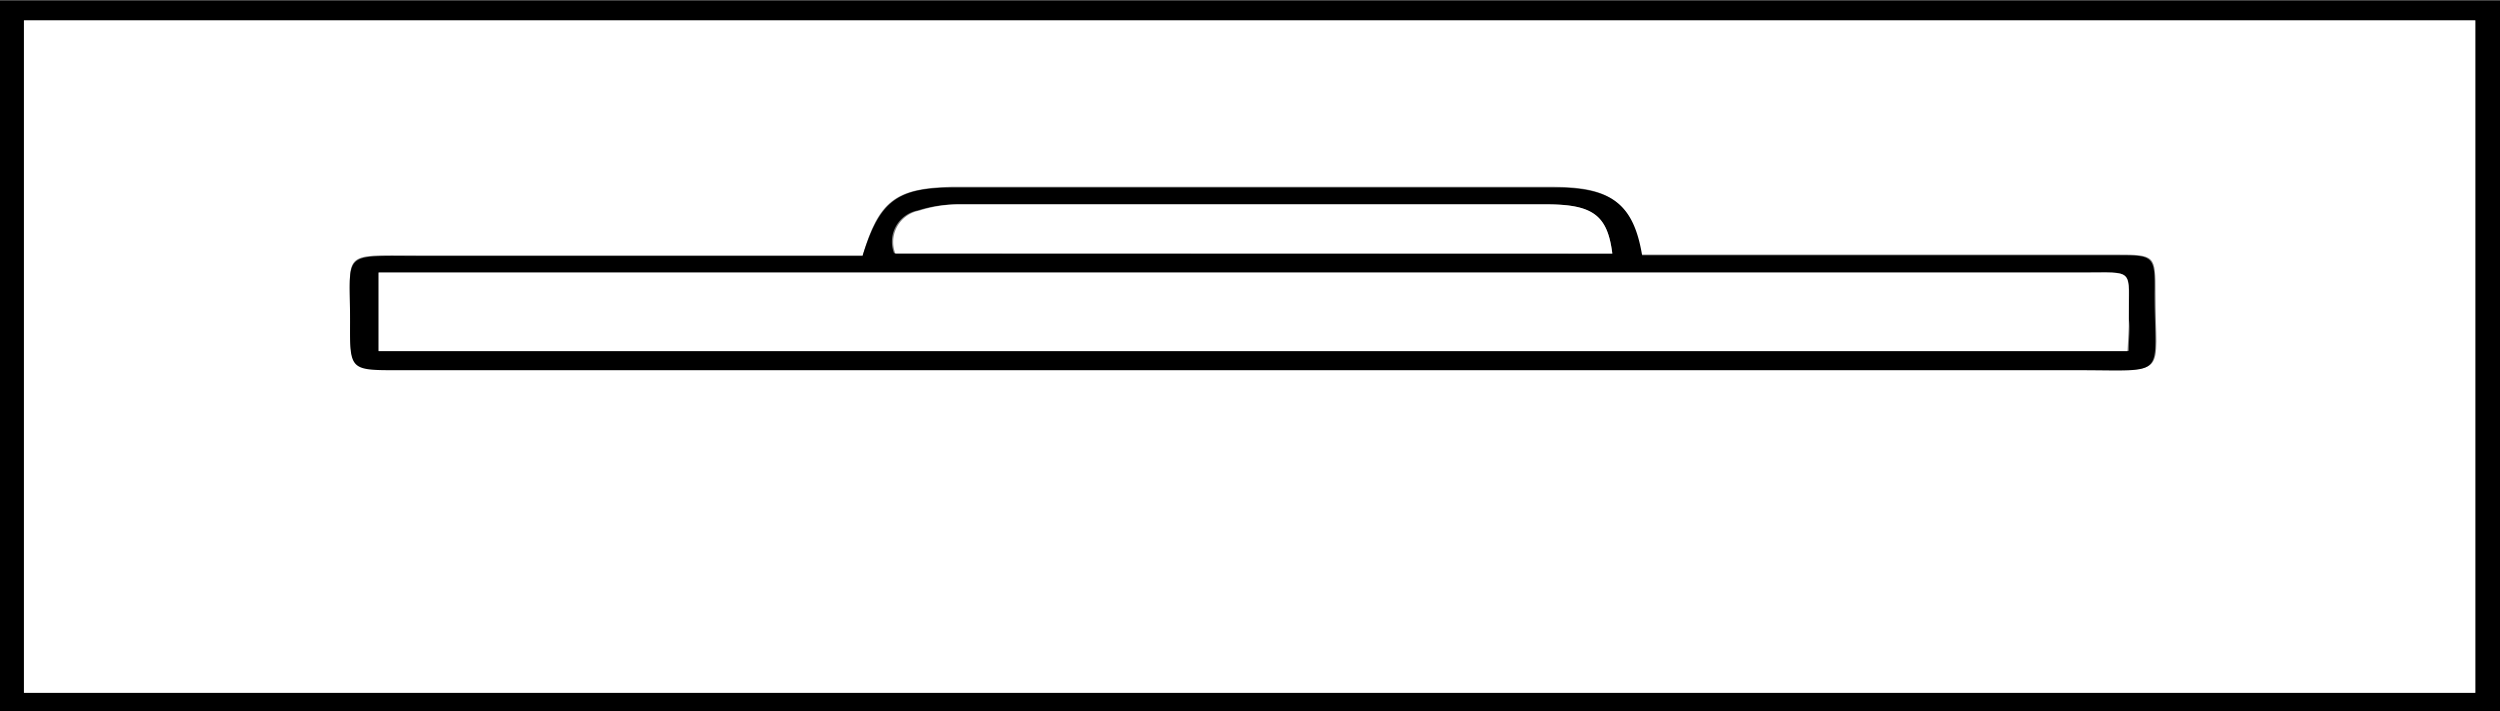 <svg id="Layer_1" data-name="Layer 1"
    xmlns="http://www.w3.org/2000/svg" viewBox="0 0 98.12 27.92">
    <rect x="0" y="0" width="98.12" height="27.92" fill="#808080" stroke="none"/>
    <defs>
        <style>.cls-1{fill:#fff;}</style>
    </defs>
    <title>Television</title>
    <path d="M1.14,34H99.26V61.89H1.14ZM98.29,61.17V34.78H2.08V61.17Z" transform="translate(-1.14 -33.98)"/>
    <path class="cls-1" d="M98.29,61.17H2.08V34.78H98.29ZM35,44H17.47c-3,0-2.58-.19-2.59,2.58,0,1.89,0,1.9,1.86,1.9h66c3.58,0,3,.39,3-3,0-1.47,0-1.51-1.53-1.51H65.54c-.33-2-1.16-2.65-3.39-2.66q-11.83,0-23.67,0C36.28,41.36,35.62,41.89,35,44Z" transform="translate(-1.14 -33.98)"/>
    <path d="M35,44c.67-2.12,1.33-2.65,3.53-2.66q11.84,0,23.67,0c2.23,0,3.06.69,3.39,2.66H84.17c1.51,0,1.55,0,1.53,1.51,0,3.35.57,3-3,3H16.74c-1.87,0-1.87,0-1.86-1.9,0-2.77-.37-2.58,2.59-2.58H35Zm49.69,3.75c0-.5.06-.88,0-1.27,0-2,.28-1.8-1.83-1.81H16v3.08ZM64.42,43.93c-.19-1.51-.77-1.93-2.64-1.93q-11.47,0-23,0a5.21,5.21,0,0,0-1.62.24,1.25,1.25,0,0,0-.93,1.68Z" transform="translate(-1.14 -33.98)"/>
    <path class="cls-1" d="M84.64,47.76H16V44.68H82.86c2.11,0,1.81-.2,1.83,1.81C84.7,46.88,84.66,47.26,84.64,47.76Z" transform="translate(-1.14 -33.98)"/>
    <path class="cls-1" d="M64.42,43.93H36.28a1.25,1.25,0,0,1,.93-1.68A5.21,5.21,0,0,1,38.83,42q11.47,0,23,0C63.65,42,64.23,42.42,64.42,43.93Z" transform="translate(-1.14 -33.98)"/>
</svg>